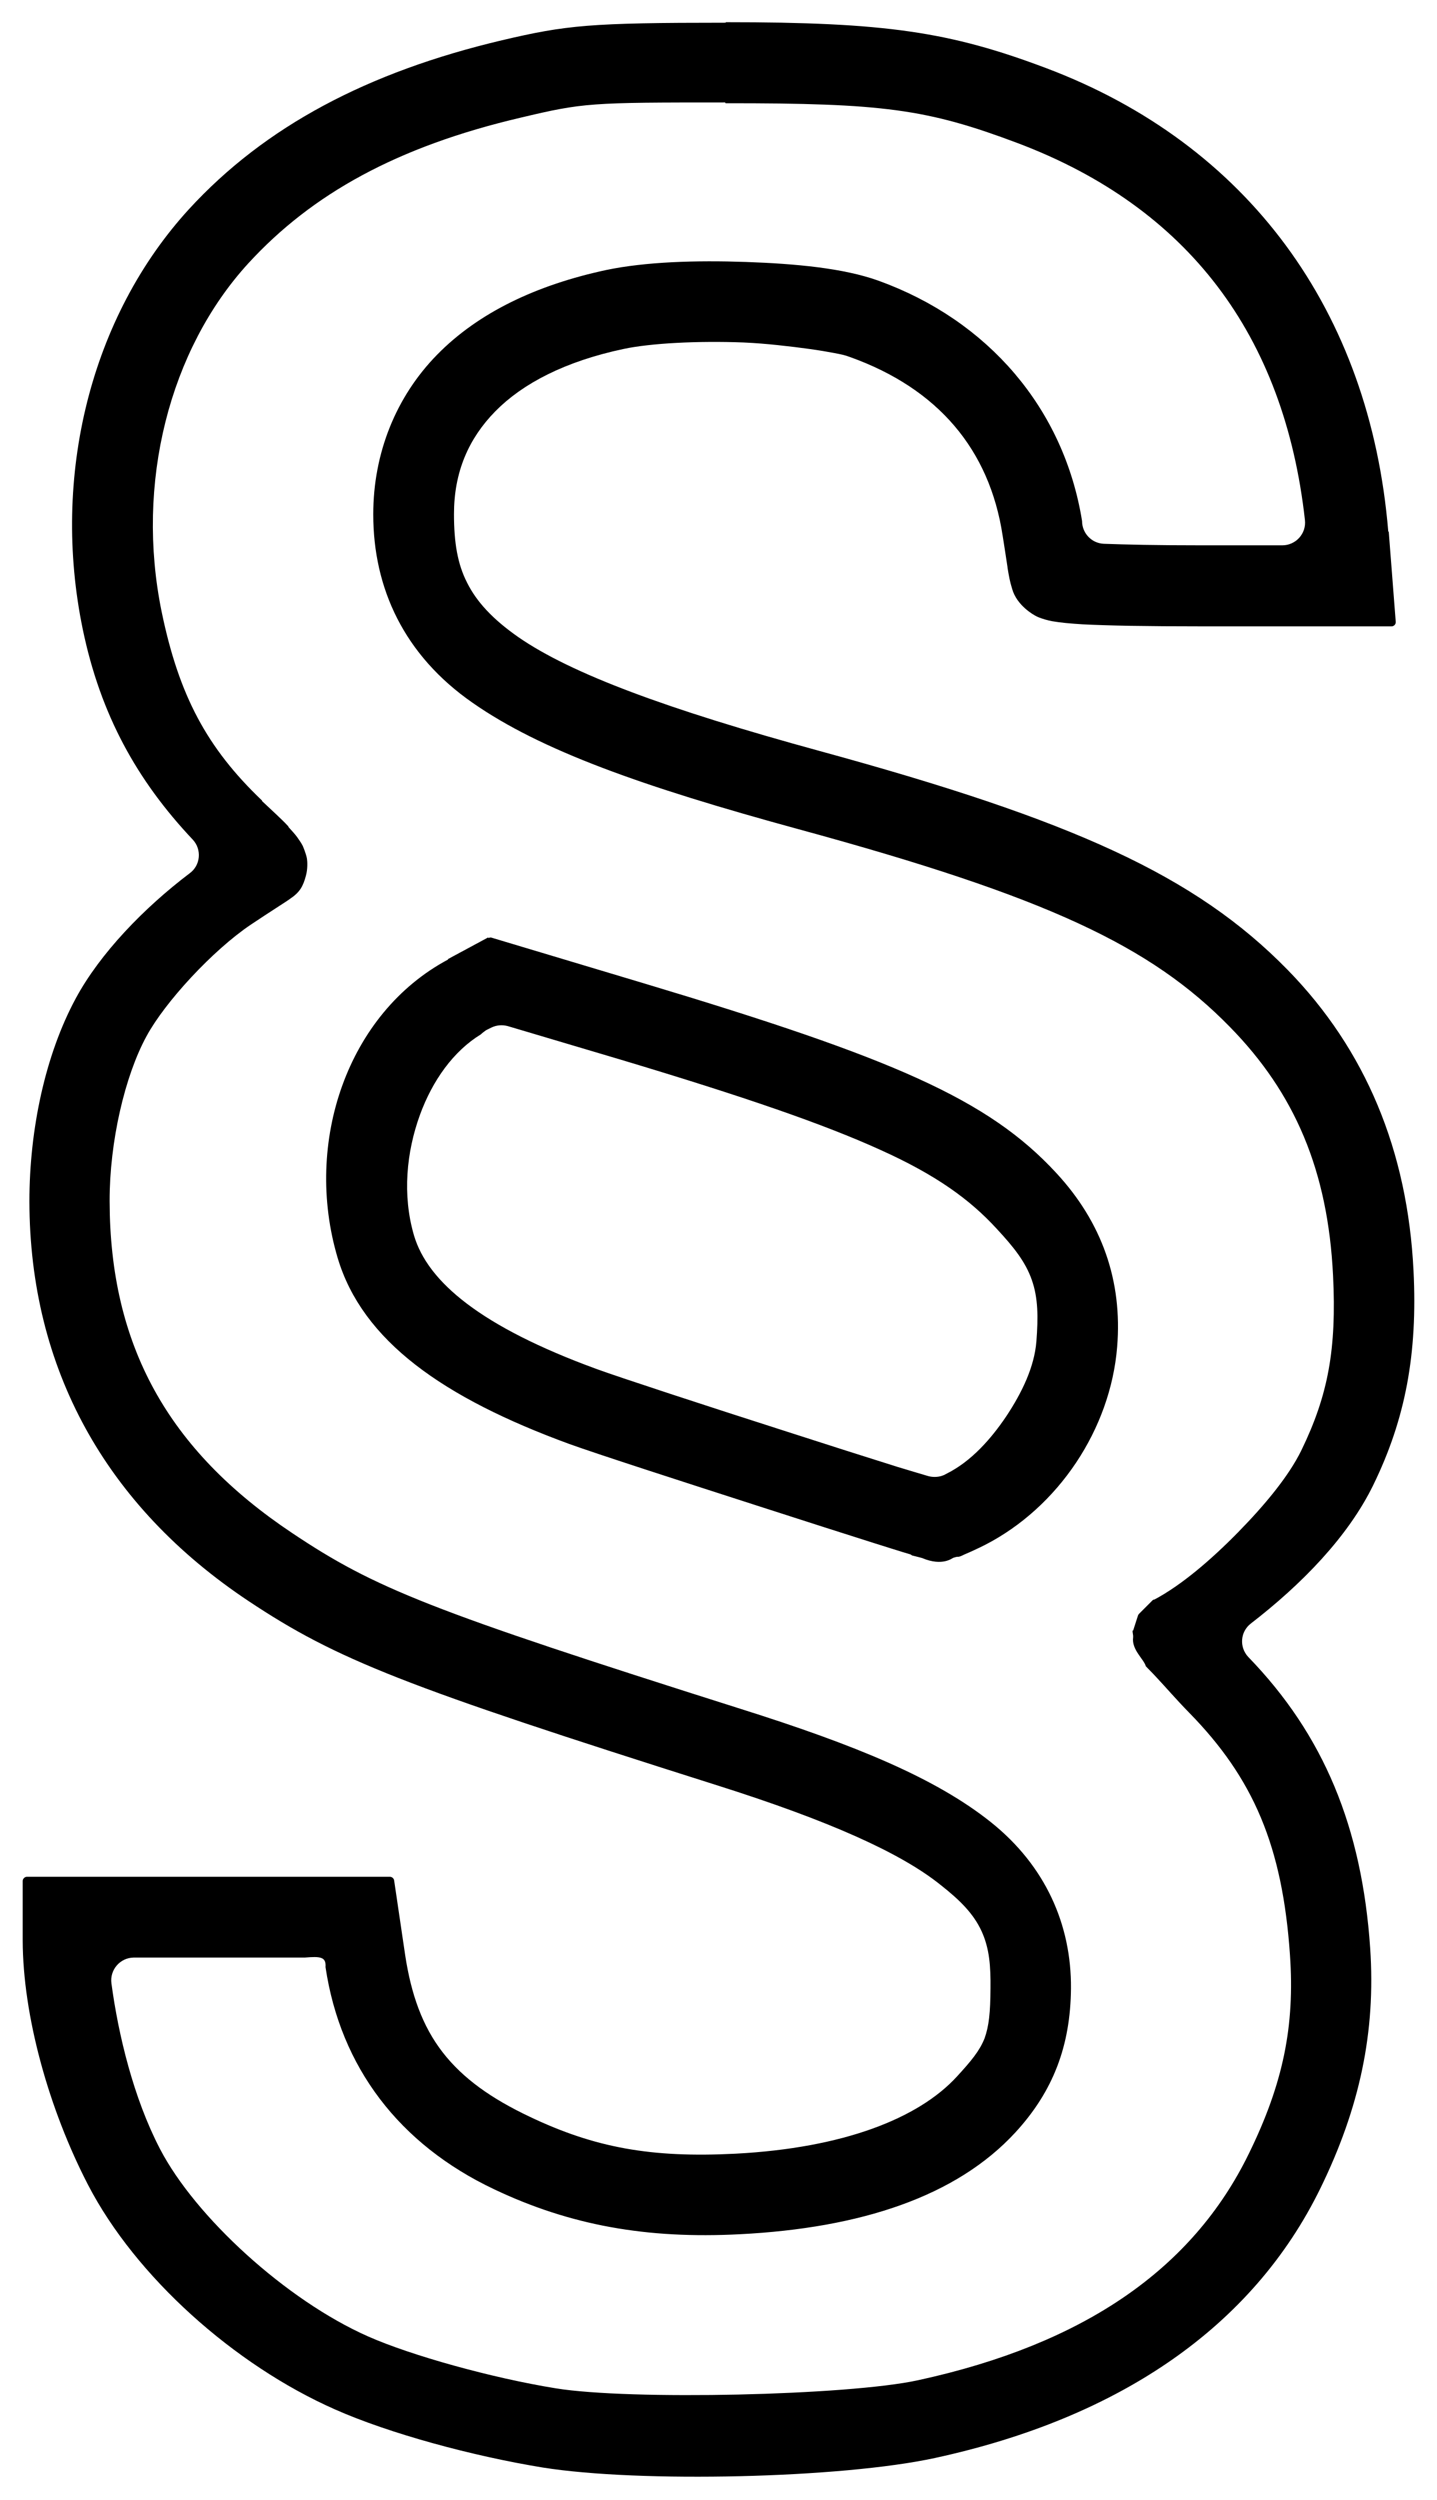 <?xml version="1.0" encoding="UTF-8" standalone="no"?>
<!-- Created with Inkscape (http://www.inkscape.org/) -->

<svg
   width="5.571mm"
   height="9.687mm"
   viewBox="0 0 5.571 9.687"
   version="1.1"
   id="svg5"
   inkscape:version="1.1.1 (3bf5ae0d25, 2021-09-20)"
   sodipodi:docname="icon-impress.svg"
   xmlns:inkscape="http://www.inkscape.org/namespaces/inkscape"
   xmlns:sodipodi="http://sodipodi.sourceforge.net/DTD/sodipodi-0.dtd"
   xmlns="http://www.w3.org/2000/svg"
   xmlns:svg="http://www.w3.org/2000/svg">
  <sodipodi:namedview
     id="namedview7"
     pagecolor="#ffffff"
     bordercolor="#666666"
     borderopacity="1.0"
     inkscape:pageshadow="2"
     inkscape:pageopacity="0.0"
     inkscape:pagecheckerboard="0"
     inkscape:document-units="mm"
     showgrid="false"
     fit-margin-top="0"
     fit-margin-left="0"
     fit-margin-right="0"
     fit-margin-bottom="0"
     inkscape:zoom="16"
     inkscape:cx="9.15625"
     inkscape:cy="14.15625"
     inkscape:window-width="1920"
     inkscape:window-height="1017"
     inkscape:window-x="-8"
     inkscape:window-y="-8"
     inkscape:window-maximized="1"
     inkscape:current-layer="layer1"
     inkscape:snap-global="false" />
  <defs
     id="defs2">
    <inkscape:path-effect
       effect="fill_between_many"
       method="originald"
       linkedpaths="#path33860,0,1"
       id="path-effect33862"
       join="true"
       close="true"
       autoreverse="true"
       is_visible="true"
       lpeversion="0"
       applied="false" />
  </defs>
  <g
     inkscape:label="Ebene 1"
     inkscape:groupmode="layer"
     id="layer1"
     transform="translate(-105.904,-132.371)">
    <path
       id="path33860"
       style="paint-order:fill markers stroke"
       d="m 108.717,132.459 c -0.525,1.8e-4 -0.616,0.009 -0.867,0.068 -0.52,0.123 -0.918,0.333 -1.213,0.654 -0.382,0.417 -0.535,1.036 -0.412,1.629 0.069,0.332 0.211,0.586 0.426,0.814 0.036,0.038 0.031,0.1 -0.012,0.131 -0.177,0.134 -0.347,0.31 -0.441,0.484 -0.118,0.218 -0.18,0.507 -0.18,0.787 9.6e-4,0.647 0.295,1.18 0.85,1.549 0.343,0.228 0.605,0.33 1.814,0.713 0.437,0.138 0.715,0.263 0.869,0.387 0.075,0.059 0.127,0.111 0.158,0.178 0.031,0.067 0.036,0.137 0.035,0.223 -5e-4,0.092 -0.006,0.146 -0.023,0.193 -0.019,0.048 -0.051,0.087 -0.109,0.15 -0.148,0.16 -0.437,0.275 -0.857,0.297 -0.328,0.017 -0.547,-0.024 -0.797,-0.143 -0.148,-0.07 -0.259,-0.148 -0.338,-0.25 -0.079,-0.102 -0.122,-0.225 -0.145,-0.375 l -0.043,-0.291 c -10e-4,-0.007 -0.008,-0.014 -0.016,-0.014 h -0.693 -0.715 c -0.008,-5e-5 -0.016,0.008 -0.016,0.016 v 0.23 c 5.8e-4,0.294 0.102,0.656 0.254,0.949 0.184,0.354 0.565,0.696 0.957,0.869 0.21,0.093 0.53,0.18 0.805,0.225 0.376,0.06 1.157,0.042 1.521,-0.037 0.714,-0.155 1.231,-0.507 1.494,-1.045 0.152,-0.311 0.215,-0.605 0.193,-0.93 -0.032,-0.469 -0.18,-0.827 -0.473,-1.129 -0.035,-0.038 -0.031,-0.097 0.01,-0.129 0.197,-0.152 0.377,-0.336 0.475,-0.537 0.125,-0.256 0.172,-0.509 0.156,-0.83 -0.023,-0.465 -0.185,-0.856 -0.488,-1.166 -0.358,-0.366 -0.833,-0.58 -1.814,-0.848 -0.593,-0.162 -0.964,-0.3 -1.168,-0.441 -0.102,-0.071 -0.163,-0.139 -0.199,-0.211 -0.037,-0.072 -0.051,-0.155 -0.051,-0.266 0,-0.162 0.056,-0.292 0.16,-0.398 0.106,-0.108 0.271,-0.194 0.498,-0.242 0.103,-0.022 0.287,-0.032 0.465,-0.025 0.089,0.004 0.18,0.015 0.254,0.025 0.037,0.005 0.071,0.011 0.098,0.016 0.026,0.005 0.041,0.008 0.062,0.016 0.339,0.122 0.539,0.357 0.59,0.691 0.007,0.045 0.014,0.088 0.019,0.123 1e-5,6.7e-4 1e-5,0.001 0,0.002 0.006,0.035 0.009,0.053 0.018,0.082 0.018,0.064 0.083,0.101 0.096,0.107 0.022,0.01 0.044,0.015 0.059,0.018 0.035,0.006 0.069,0.009 0.117,0.012 0.097,0.005 0.244,0.008 0.467,0.008 h 0.732 c 0.008,8e-5 0.016,-0.007 0.016,-0.016 -1e-5,-6.7e-4 -1e-5,-0.001 0,-0.002 l -0.027,-0.348 c -6.8e-4,-6.6e-4 -10e-4,-0.001 -0.002,-0.002 -0.071,-0.856 -0.546,-1.501 -1.326,-1.795 -0.374,-0.141 -0.622,-0.178 -1.242,-0.178 z m 0,0.312 c 0.61,-2.9e-4 0.78,0.022 1.131,0.154 0.661,0.249 1.035,0.744 1.115,1.461 0.006,0.052 -0.035,0.098 -0.088,0.098 h -0.309 c -0.188,0 -0.297,-0.003 -0.383,-0.006 -0.047,-0.002 -0.084,-0.041 -0.084,-0.088 -0.07,-0.435 -0.363,-0.778 -0.791,-0.932 -0.135,-0.048 -0.317,-0.065 -0.512,-0.072 -0.195,-0.007 -0.39,-4.2e-4 -0.541,0.031 -0.271,0.058 -0.496,0.165 -0.656,0.328 -0.16,0.163 -0.248,0.382 -0.248,0.619 0,0.287 0.12,0.546 0.385,0.73 0.265,0.185 0.659,0.325 1.264,0.49 0.966,0.263 1.366,0.453 1.672,0.766 0.253,0.258 0.38,0.558 0.4,0.963 0.014,0.286 -0.019,0.464 -0.123,0.678 -0.049,0.1 -0.141,0.211 -0.246,0.318 -0.105,0.107 -0.22,0.205 -0.324,0.26 -6.7e-4,1e-5 -10e-4,1e-5 -0.002,0 -0.001,5.1e-4 -0.003,0.001 -0.004,0.002 l -0.053,0.053 c -0.002,0.002 -0.003,0.004 -0.004,0.006 l -0.019,0.059 c -6.7e-4,10e-6 -10e-4,10e-6 -0.002,0 0,0 -2e-5,0.002 0,0.002 -5.6e-4,0.002 2e-5,0.002 0,0.004 3.6e-4,0.005 0.002,0.011 0.002,0.014 7e-5,0.002 7e-5,0.004 0,0.006 -0.007,0.048 0.042,0.085 0.049,0.112 0.007,0.008 0.024,0.024 0.043,0.045 0.034,0.036 0.075,0.084 0.125,0.135 0.25,0.255 0.362,0.518 0.391,0.939 0.019,0.275 -0.026,0.498 -0.16,0.771 -0.216,0.442 -0.633,0.736 -1.283,0.877 -0.272,0.059 -1.116,0.078 -1.404,0.031 -0.247,-0.04 -0.56,-0.127 -0.727,-0.201 -0.317,-0.14 -0.67,-0.463 -0.807,-0.727 -0.102,-0.196 -0.161,-0.44 -0.188,-0.641 -0.007,-0.052 0.033,-0.099 0.086,-0.1 h 0.301 0.363 c 0.06,-0.005 0.083,-0.003 0.08,0.037 0.058,0.388 0.286,0.687 0.654,0.861 0.293,0.139 0.59,0.193 0.953,0.174 0.468,-0.024 0.839,-0.146 1.068,-0.395 0.146,-0.159 0.213,-0.335 0.215,-0.557 0.002,-0.247 -0.099,-0.476 -0.311,-0.645 -0.212,-0.169 -0.52,-0.297 -0.971,-0.439 -1.206,-0.382 -1.417,-0.467 -1.736,-0.68 -0.485,-0.323 -0.708,-0.73 -0.709,-1.287 -4.1e-4,-0.23 0.059,-0.485 0.143,-0.639 0.072,-0.133 0.257,-0.333 0.404,-0.432 0.076,-0.051 0.142,-0.092 0.152,-0.1 0.039,-0.026 0.051,-0.049 0.062,-0.09 0.007,-0.025 0.006,-0.054 0.004,-0.066 -0.003,-0.019 -0.017,-0.051 -0.016,-0.049 -0.007,-0.014 -0.018,-0.028 -0.021,-0.033 -0.01,-0.014 -0.02,-0.024 -0.035,-0.041 -1e-5,-6.7e-4 -1e-5,-0.001 0,-0.002 l -0.002,-0.002 c -0.025,-0.027 -0.06,-0.058 -0.1,-0.096 -1e-5,-6.7e-4 -1e-5,-10e-4 0,-0.002 -0.214,-0.204 -0.322,-0.407 -0.389,-0.73 -0.103,-0.5 0.03,-1.018 0.336,-1.352 0.247,-0.269 0.577,-0.452 1.055,-0.564 0.244,-0.058 0.269,-0.059 0.793,-0.059 z m -0.92,3.232 -0.156,0.084 c 1e-5,6.7e-4 1e-5,0.001 0,0.002 -0.39,0.208 -0.561,0.709 -0.428,1.156 0.096,0.322 0.409,0.542 0.898,0.721 0.105,0.038 0.433,0.144 0.75,0.246 0.158,0.051 0.311,0.1 0.428,0.137 0.058,0.018 0.107,0.034 0.145,0.045 0.002,0.001 0.004,0.003 0.006,0.004 0.015,0.004 0.029,0.007 0.039,0.01 0.08,0.034 0.118,-0.001 0.121,-0.001 0.018,-0.006 0.017,-0.003 0.021,-0.004 0.005,-0.001 0.01,-0.003 0.016,-0.006 10e-4,-7e-4 0.003,-0.001 0.004,-0.002 0.026,-0.011 0.054,-0.024 0.08,-0.037 0.286,-0.146 0.488,-0.449 0.514,-0.768 0.021,-0.256 -0.059,-0.483 -0.236,-0.674 -0.264,-0.286 -0.633,-0.445 -1.596,-0.734 l -0.594,-0.178 c -0.004,-10e-4 -0.008,6e-5 -0.012,0.002 z m 0.076,0.344 0.441,0.131 c 0.477,0.143 0.784,0.249 1.002,0.348 0.218,0.098 0.348,0.193 0.451,0.305 0.066,0.071 0.112,0.128 0.137,0.199 0.025,0.071 0.025,0.145 0.018,0.238 -0.008,0.1 -0.056,0.199 -0.117,0.291 -0.062,0.092 -0.138,0.175 -0.229,0.221 -0.004,0.002 -0.008,0.004 -0.012,0.006 0.008,-0.003 0.004,-7.1e-4 -0.01,0.004 -0.017,0.005 -0.036,0.005 -0.053,0 -0.03,-0.009 -0.068,-0.02 -0.117,-0.035 -0.115,-0.036 -0.272,-0.086 -0.43,-0.137 -0.316,-0.101 -0.654,-0.212 -0.736,-0.242 -0.452,-0.165 -0.656,-0.339 -0.709,-0.518 -0.046,-0.157 -0.029,-0.324 0.023,-0.467 0.049,-0.134 0.13,-0.247 0.236,-0.312 0.004,-0.004 0.008,-0.007 0.012,-0.01 0.003,-0.002 0.005,-0.004 0.008,-0.006 0.001,-7e-4 0.003,-0.001 0.004,-0.002 l 0.016,-0.008 c 0.02,-0.01 0.043,-0.012 0.065,-0.006 z"
       sodipodi:nodetypes="ccccccsccccccccccccccccccscccccccccccccscccccccccccccsccccccccccccsccccccscccccsccsscccccccccccccccccccccccccccccccccccccccccccccccccccccccccccccccccccccccccccccccccccccccccc" />
  </g>
</svg>

